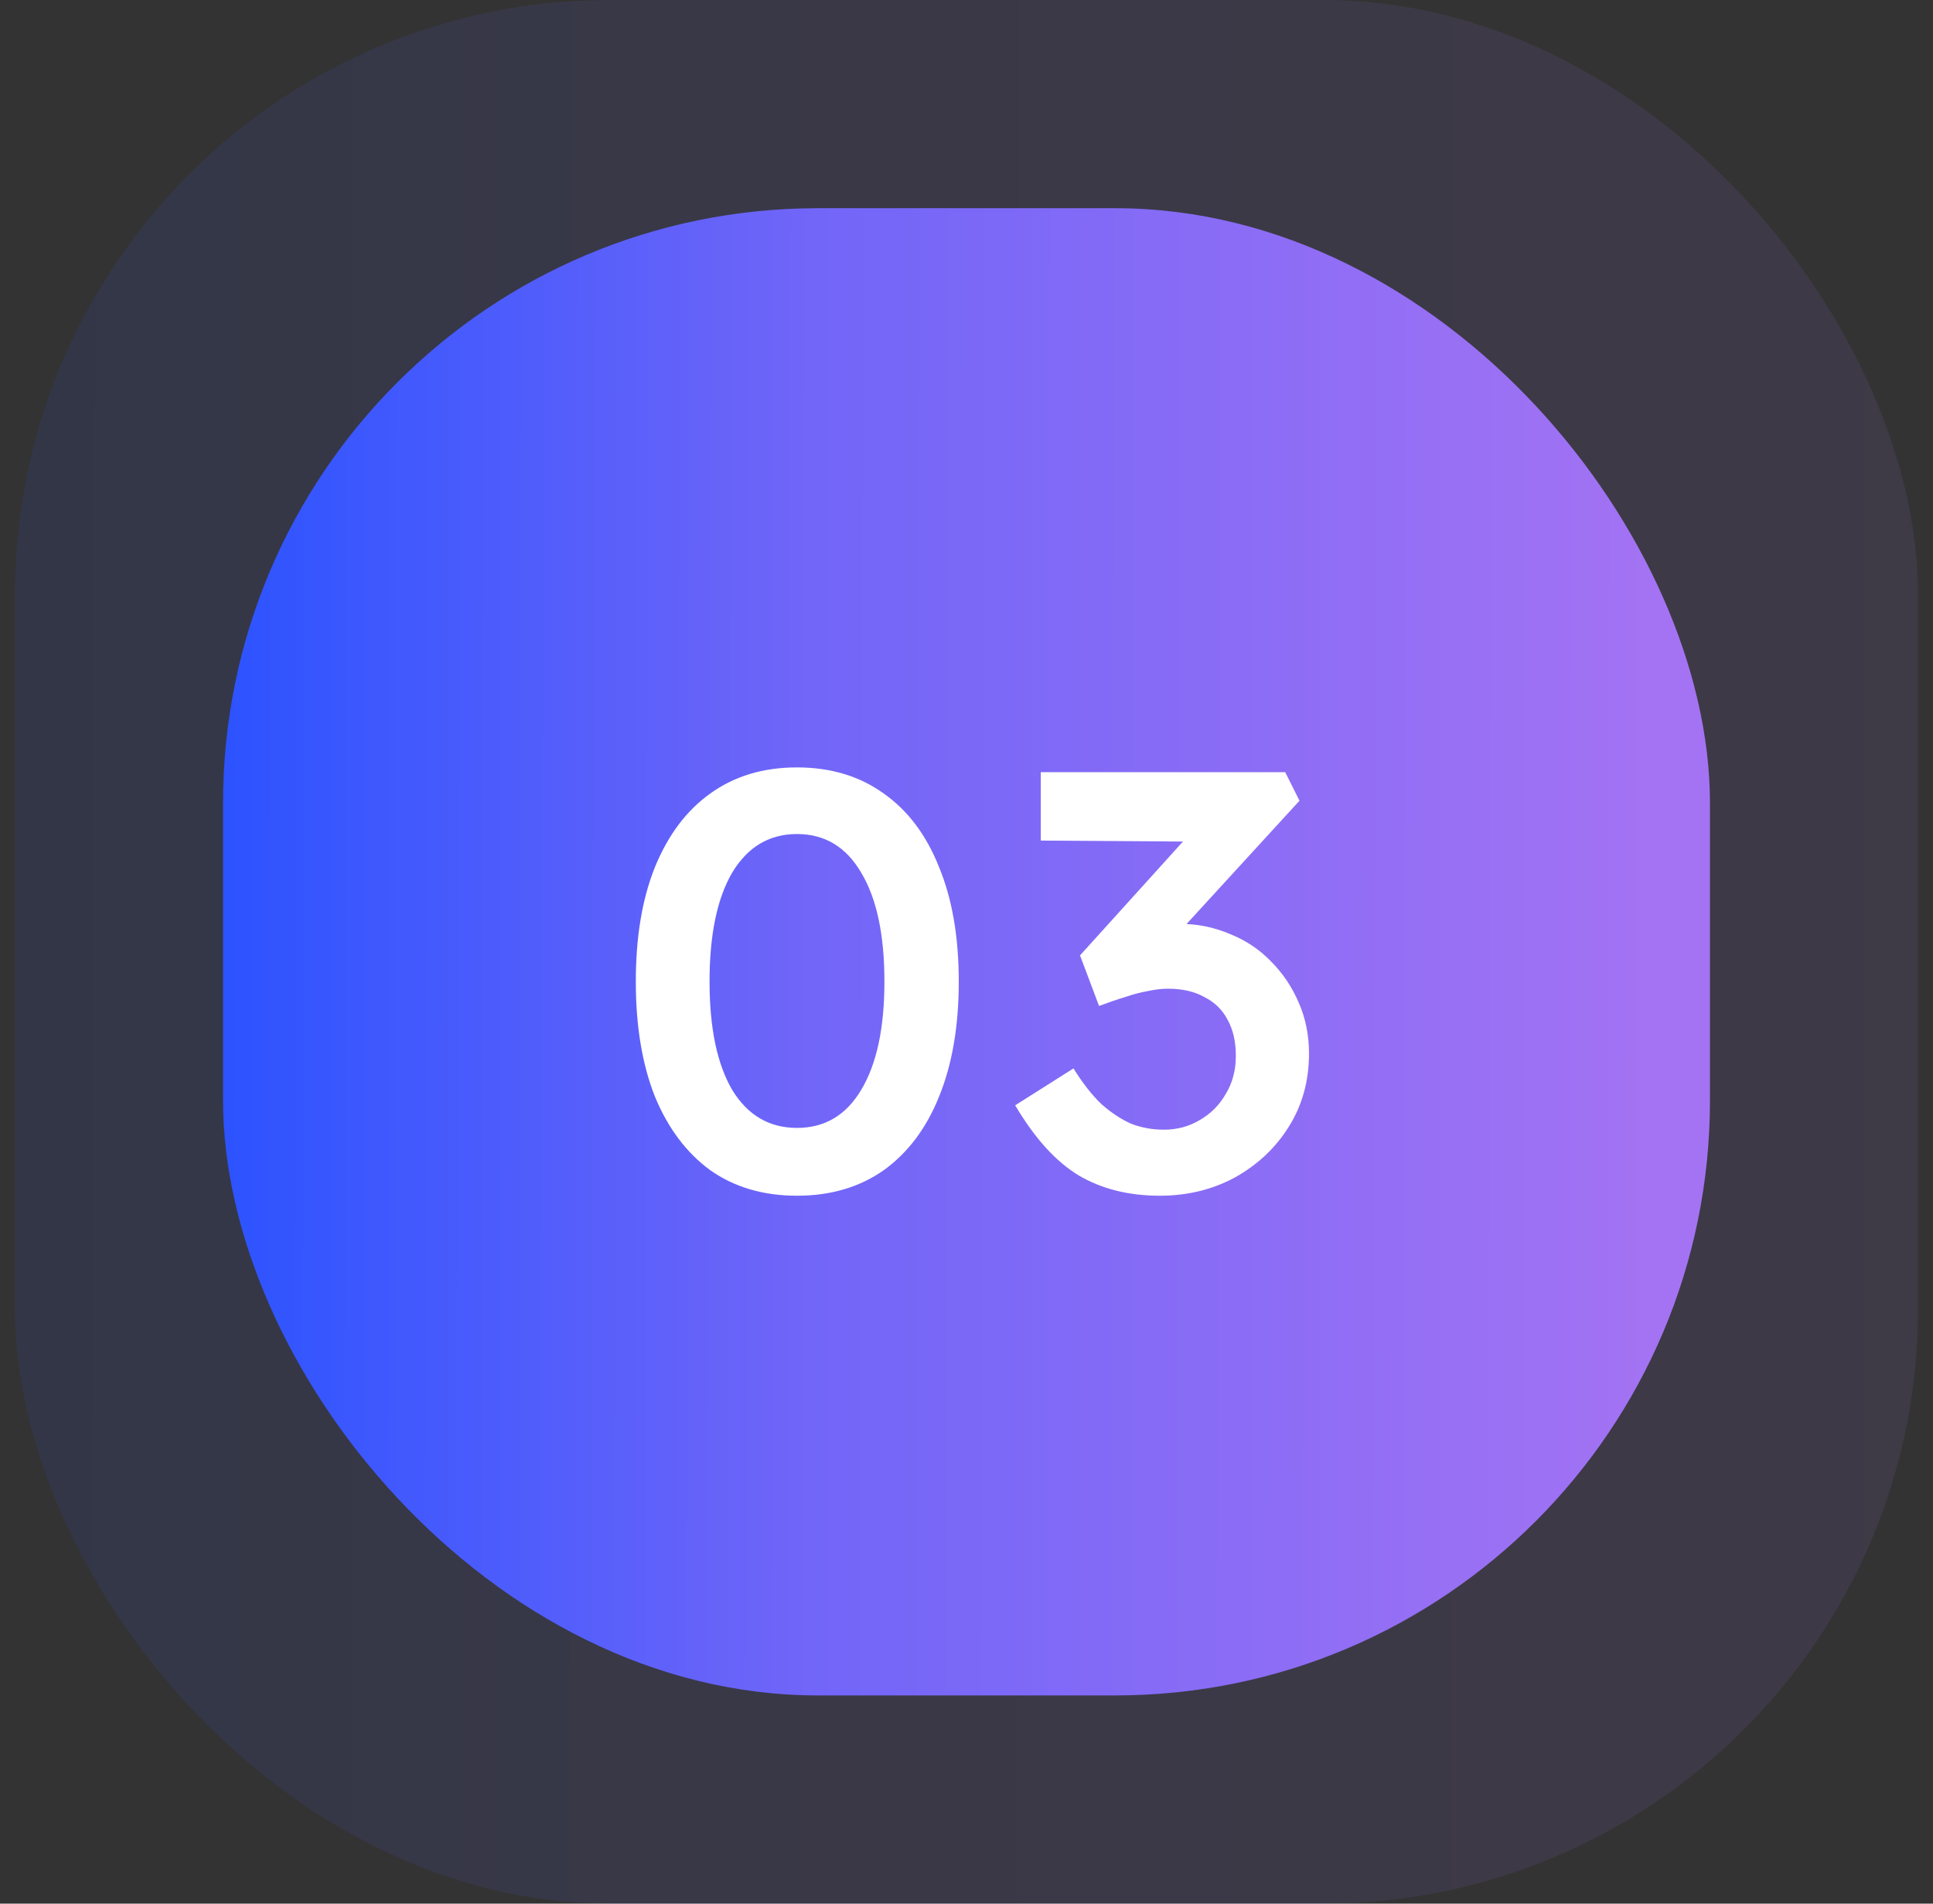 <?xml version="1.0" encoding="UTF-8"?>
<svg xmlns="http://www.w3.org/2000/svg" width="65" height="64" viewBox="0 0 65 64" fill="none">
  <rect x="0" y="0" width="65" height="64" fill="#333333" stroke="none"/>
  <rect opacity="0.1" x="0.5" width="64" height="64" rx="20" fill="url(#paint0_linear_5121_6185)"></rect>
  <rect x="7.5" y="7" width="50" height="50" rx="20" fill="url(#paint1_linear_5121_6185)"></rect>
  <path d="M26.8 40.2C25.667 40.2 24.693 39.913 23.88 39.34C23.08 38.753 22.46 37.927 22.02 36.86C21.593 35.78 21.38 34.493 21.38 33C21.38 31.507 21.593 30.227 22.02 29.16C22.46 28.08 23.08 27.253 23.88 26.68C24.693 26.093 25.667 25.8 26.8 25.8C27.933 25.8 28.907 26.093 29.72 26.68C30.533 27.253 31.153 28.08 31.58 29.16C32.02 30.227 32.24 31.507 32.24 33C32.24 34.493 32.02 35.78 31.58 36.86C31.153 37.927 30.533 38.753 29.72 39.34C28.907 39.913 27.933 40.2 26.8 40.2ZM26.8 37.92C27.733 37.92 28.453 37.493 28.96 36.64C29.48 35.773 29.74 34.56 29.74 33C29.74 31.427 29.48 30.207 28.96 29.34C28.453 28.473 27.733 28.04 26.8 28.04C25.867 28.04 25.14 28.473 24.62 29.34C24.113 30.207 23.86 31.427 23.86 33C23.86 34.56 24.113 35.773 24.62 36.64C25.14 37.493 25.867 37.92 26.8 37.92ZM38.997 40.2C37.957 40.2 37.05 39.973 36.277 39.52C35.504 39.053 34.791 38.267 34.137 37.16L36.097 35.92C36.404 36.413 36.717 36.813 37.037 37.12C37.37 37.413 37.704 37.633 38.037 37.78C38.384 37.913 38.751 37.98 39.137 37.98C39.577 37.98 39.977 37.873 40.337 37.66C40.711 37.447 41.004 37.153 41.217 36.78C41.444 36.407 41.557 35.98 41.557 35.5C41.557 35.02 41.464 34.613 41.277 34.28C41.104 33.947 40.844 33.693 40.497 33.52C40.164 33.333 39.757 33.24 39.277 33.24C39.064 33.24 38.837 33.267 38.597 33.32C38.357 33.36 38.104 33.427 37.837 33.52C37.571 33.6 37.277 33.7 36.957 33.82L36.317 32.12L40.297 27.72L40.897 28.3L34.997 28.26V25.96H43.217L43.697 26.92L39.097 31.94L38.497 31.28C38.604 31.227 38.777 31.18 39.017 31.14C39.27 31.087 39.49 31.06 39.677 31.06C40.264 31.06 40.824 31.173 41.357 31.4C41.891 31.613 42.35 31.92 42.737 32.32C43.137 32.72 43.45 33.187 43.677 33.72C43.904 34.24 44.017 34.807 44.017 35.42C44.017 36.34 43.791 37.16 43.337 37.88C42.897 38.587 42.297 39.153 41.537 39.58C40.777 39.993 39.931 40.2 38.997 40.2Z" fill="white"></path>
  <defs>
    <linearGradient id="paint0_linear_5121_6185" x1="0.5" y1="4.5" x2="62.747" y2="4.596" gradientUnits="userSpaceOnUse">
      <stop stop-color="#2C53FF"></stop>
      <stop offset="0.413" stop-color="#7266F8"></stop>
      <stop offset="1" stop-color="#A473F3"></stop>
    </linearGradient>
    <linearGradient id="paint1_linear_5121_6185" x1="7.5" y1="10.516" x2="56.131" y2="10.591" gradientUnits="userSpaceOnUse">
      <stop stop-color="#2C53FF"></stop>
      <stop offset="0.413" stop-color="#7266F8"></stop>
      <stop offset="1" stop-color="#A473F3"></stop>
    </linearGradient>
  </defs>
</svg>
